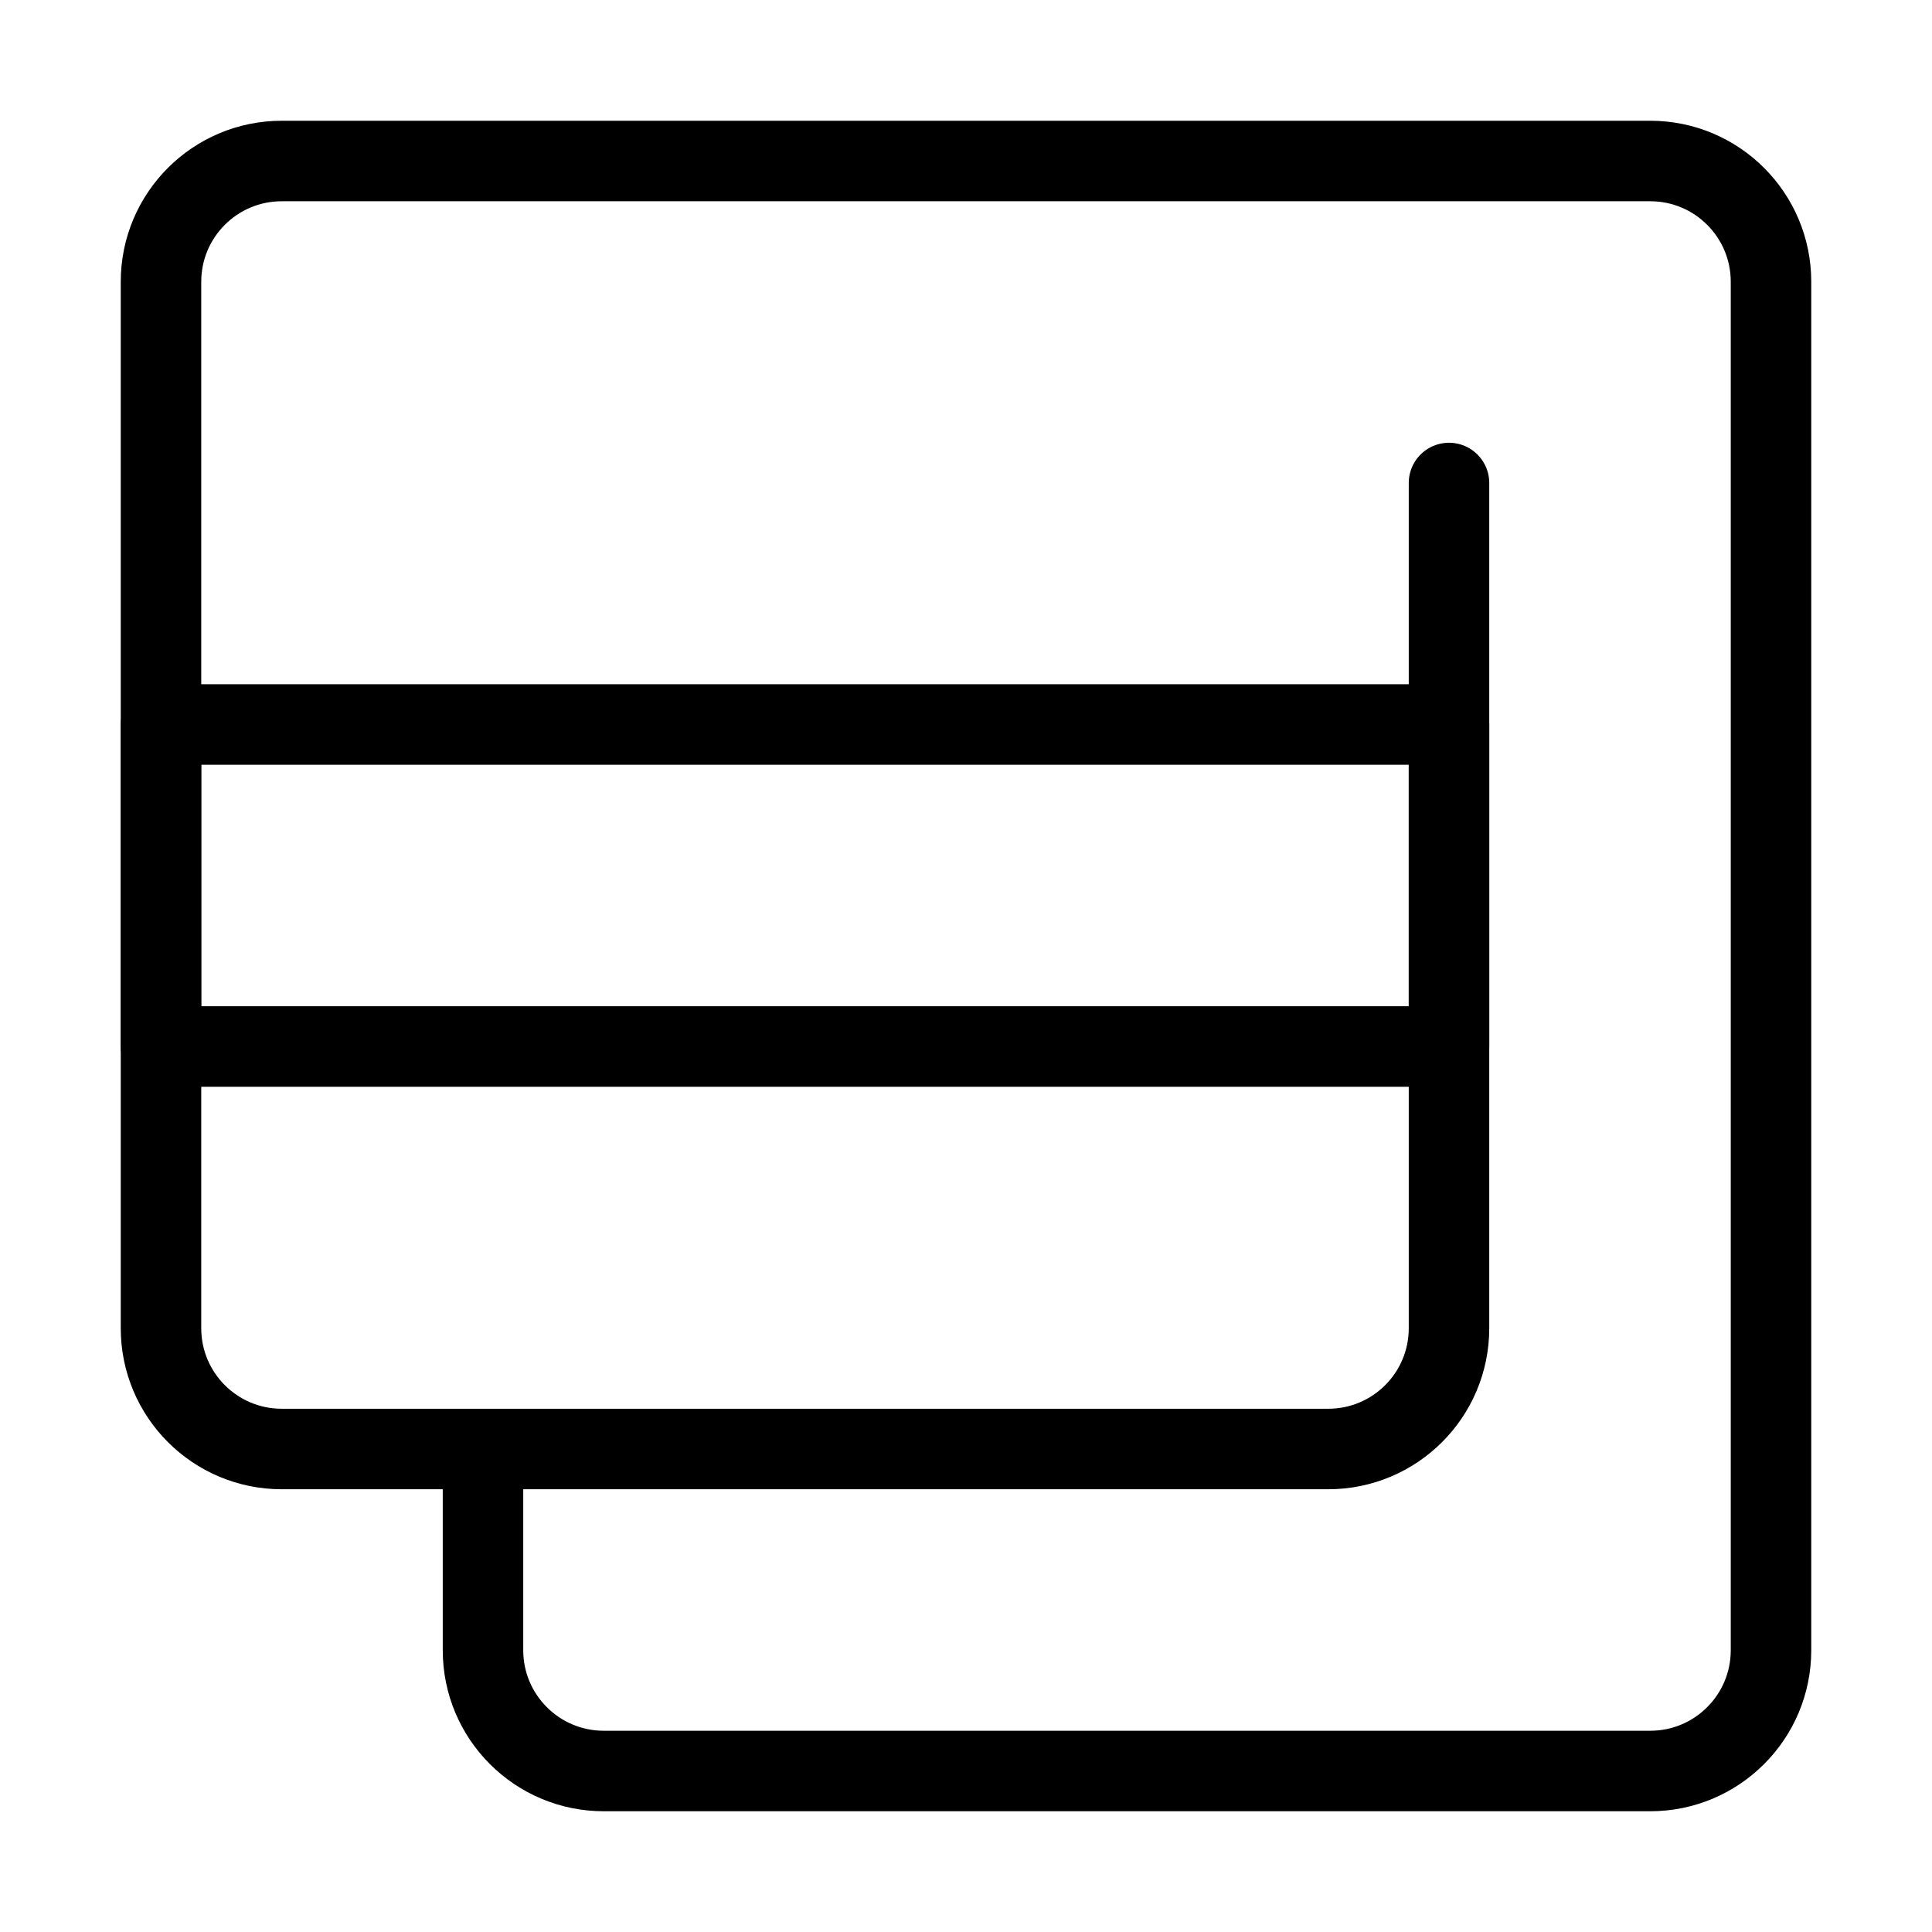 <svg viewBox="0 0 48 48" fill="none" xmlns="http://www.w3.org/2000/svg"><path d="M36 18H4V26H36V18Z" fill="none" stroke="currentColor" stroke-width="2" stroke-miterlimit="2" stroke-linecap="round" stroke-linejoin="round"/><path d="M36 12V33C36 34.657 34.657 36 33 36H7C5.343 36 4 34.657 4 33V7C4 5.343 5.343 4 7 4H41C42.657 4 44 5.343 44 7V41C44 42.657 42.657 44 41 44H15C13.343 44 12 42.657 12 41V37" stroke="currentColor" stroke-width="2" stroke-miterlimit="2" stroke-linecap="round" stroke-linejoin="round"/></svg>